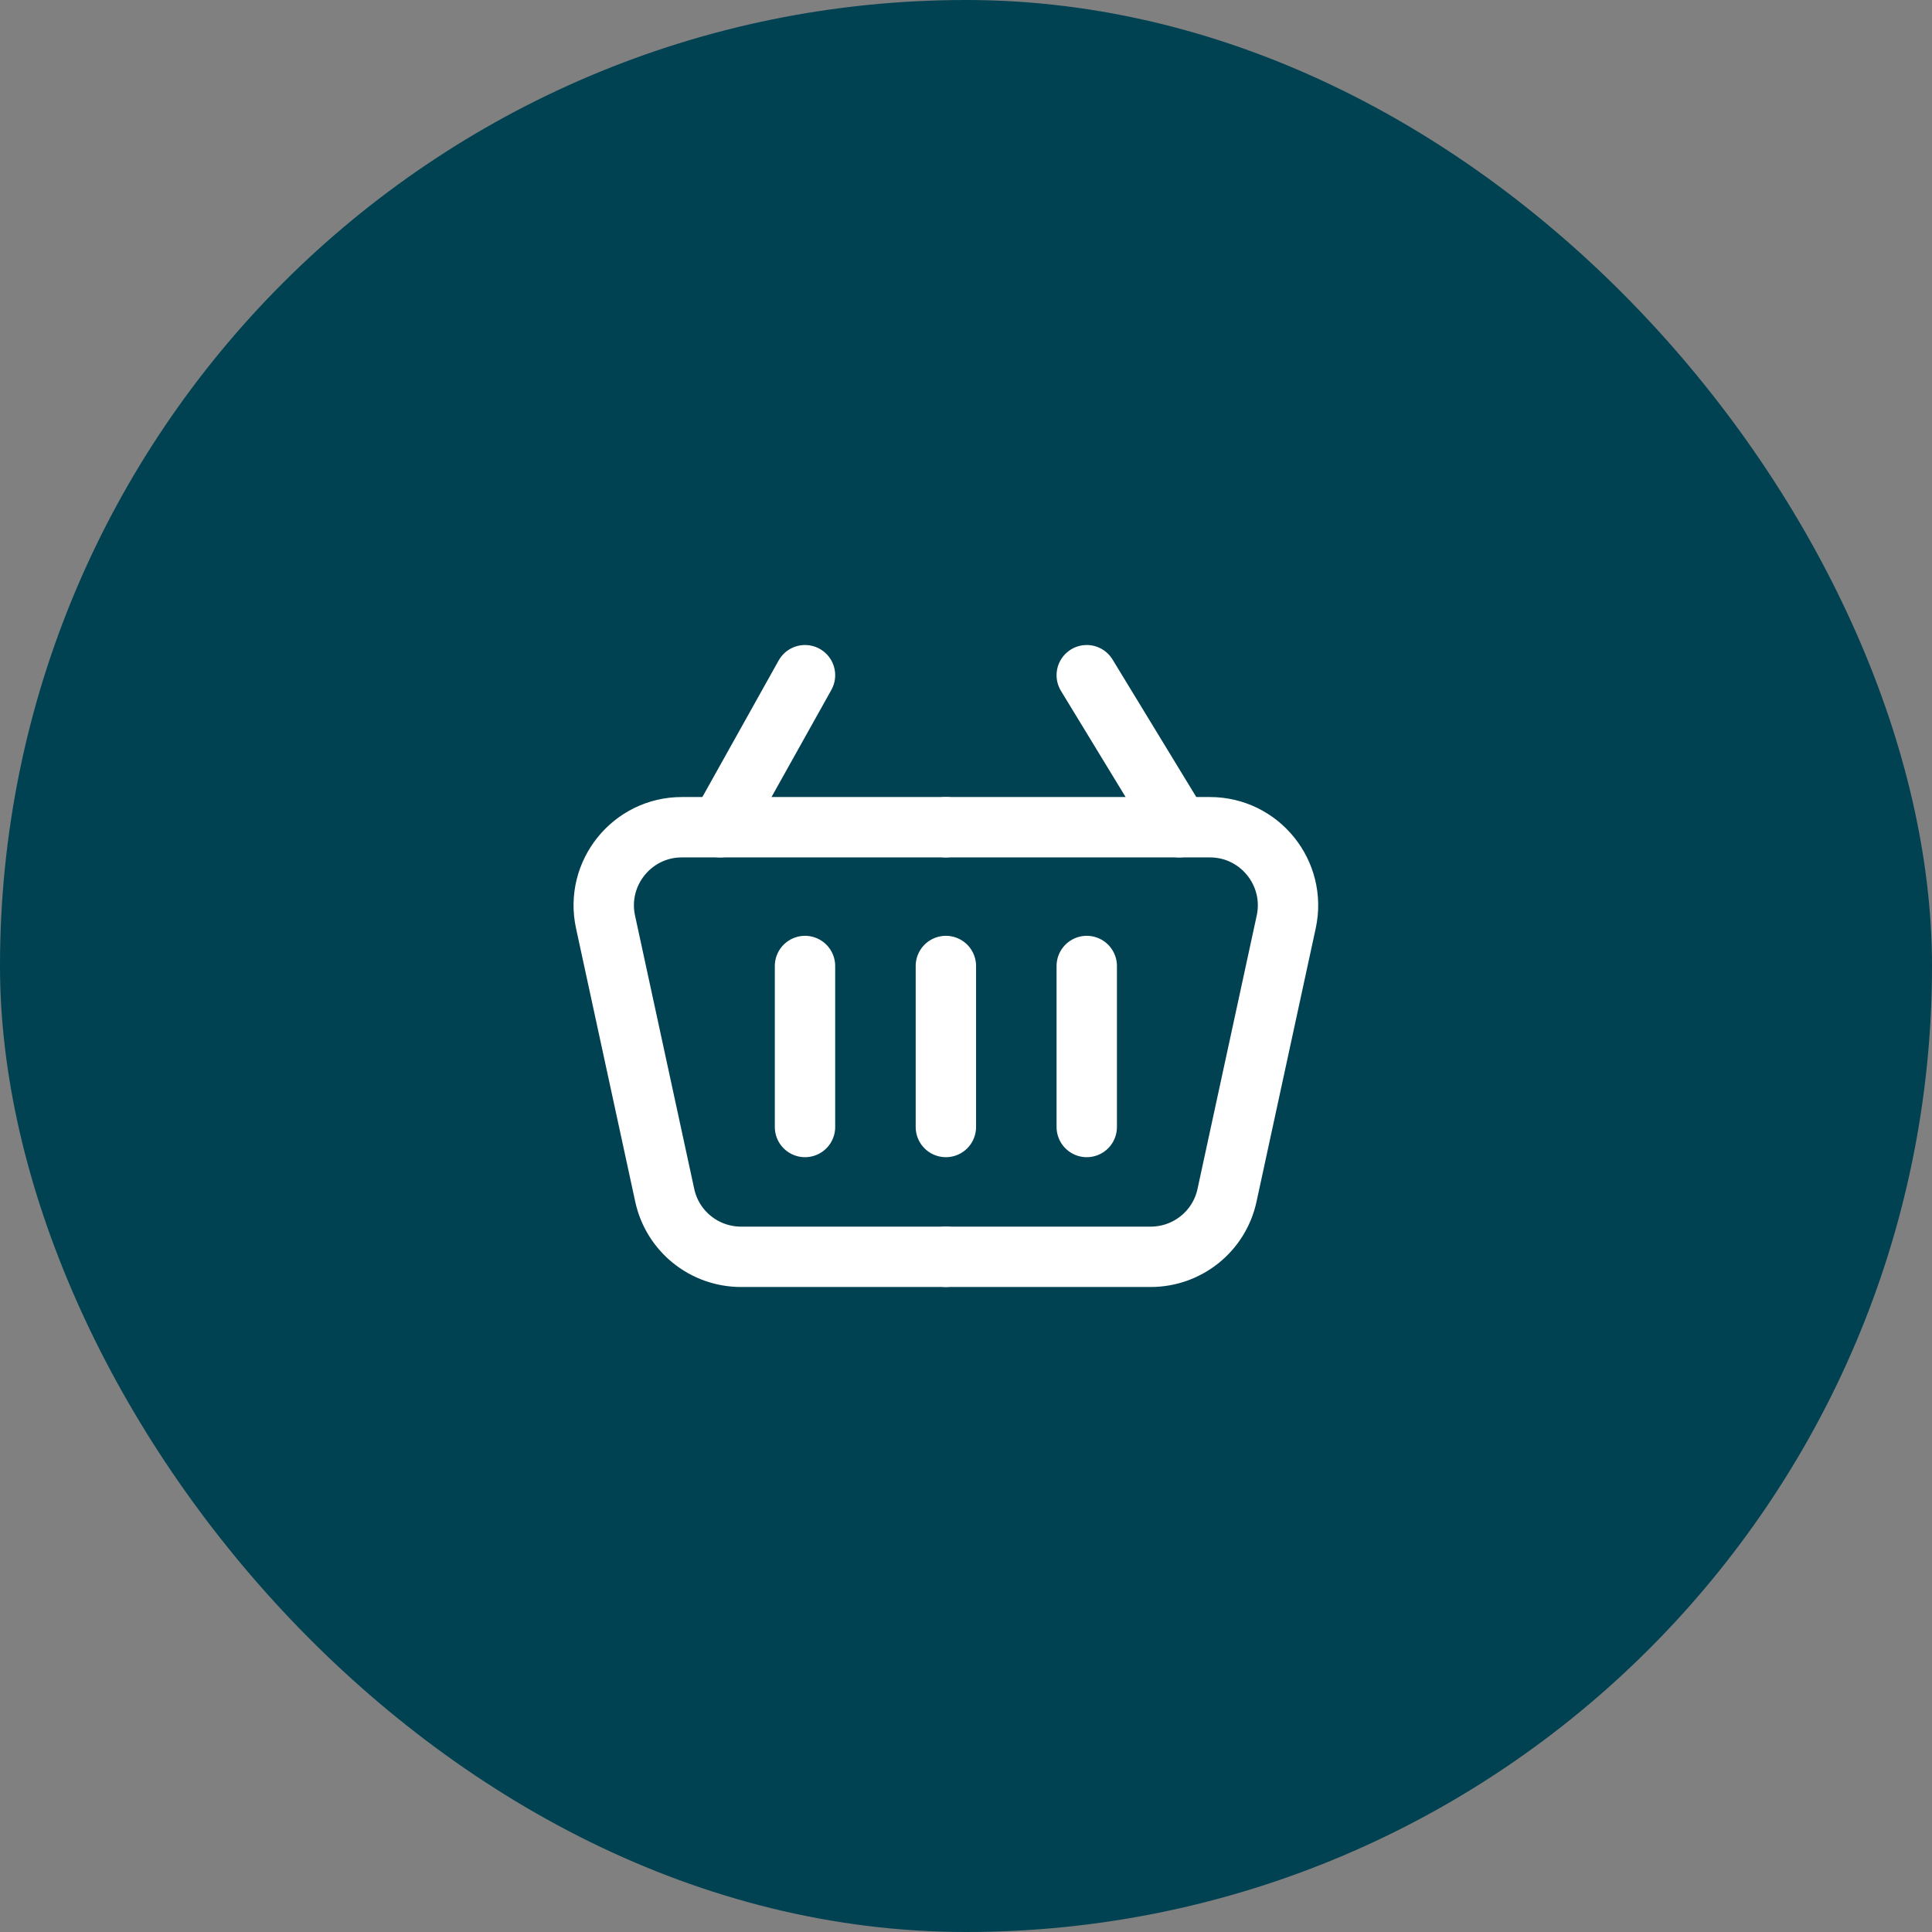 <svg width="48" height="48" viewBox="0 0 48 48" fill="none" xmlns="http://www.w3.org/2000/svg">
<rect x="0" y="0" width="48" height="48" fill="#808080" stroke="none"/>
<rect width="48" height="48" rx="24" fill="#004152"/>
<path d="M20 16.775L17.89 20.552" stroke="white" stroke-width="1.5" stroke-linecap="round" stroke-linejoin="round"/>
<path d="M27 16.775L29.3 20.552" stroke="white" stroke-width="1.5" stroke-linecap="round" stroke-linejoin="round"/>
<path d="M23.5 31.225H18.411C17.497 31.225 16.707 30.589 16.515 29.696L15.044 22.904C14.783 21.695 15.704 20.552 16.94 20.552H23.5" stroke="white" stroke-width="1.5" stroke-linecap="round" stroke-linejoin="round"/>
<path d="M23.5 31.225H28.588C29.503 31.225 30.293 30.589 30.485 29.696L31.956 22.904C32.217 21.695 31.296 20.552 30.059 20.552H23.5" stroke="white" stroke-width="1.5" stroke-linecap="round" stroke-linejoin="round"/>
<path d="M20 24L20 28" stroke="white" stroke-width="1.5" stroke-linecap="round"/>
<path d="M23.5 24L23.5 28" stroke="white" stroke-width="1.5" stroke-linecap="round"/>
<path d="M27 24L27 28" stroke="white" stroke-width="1.5" stroke-linecap="round"/>
</svg>
